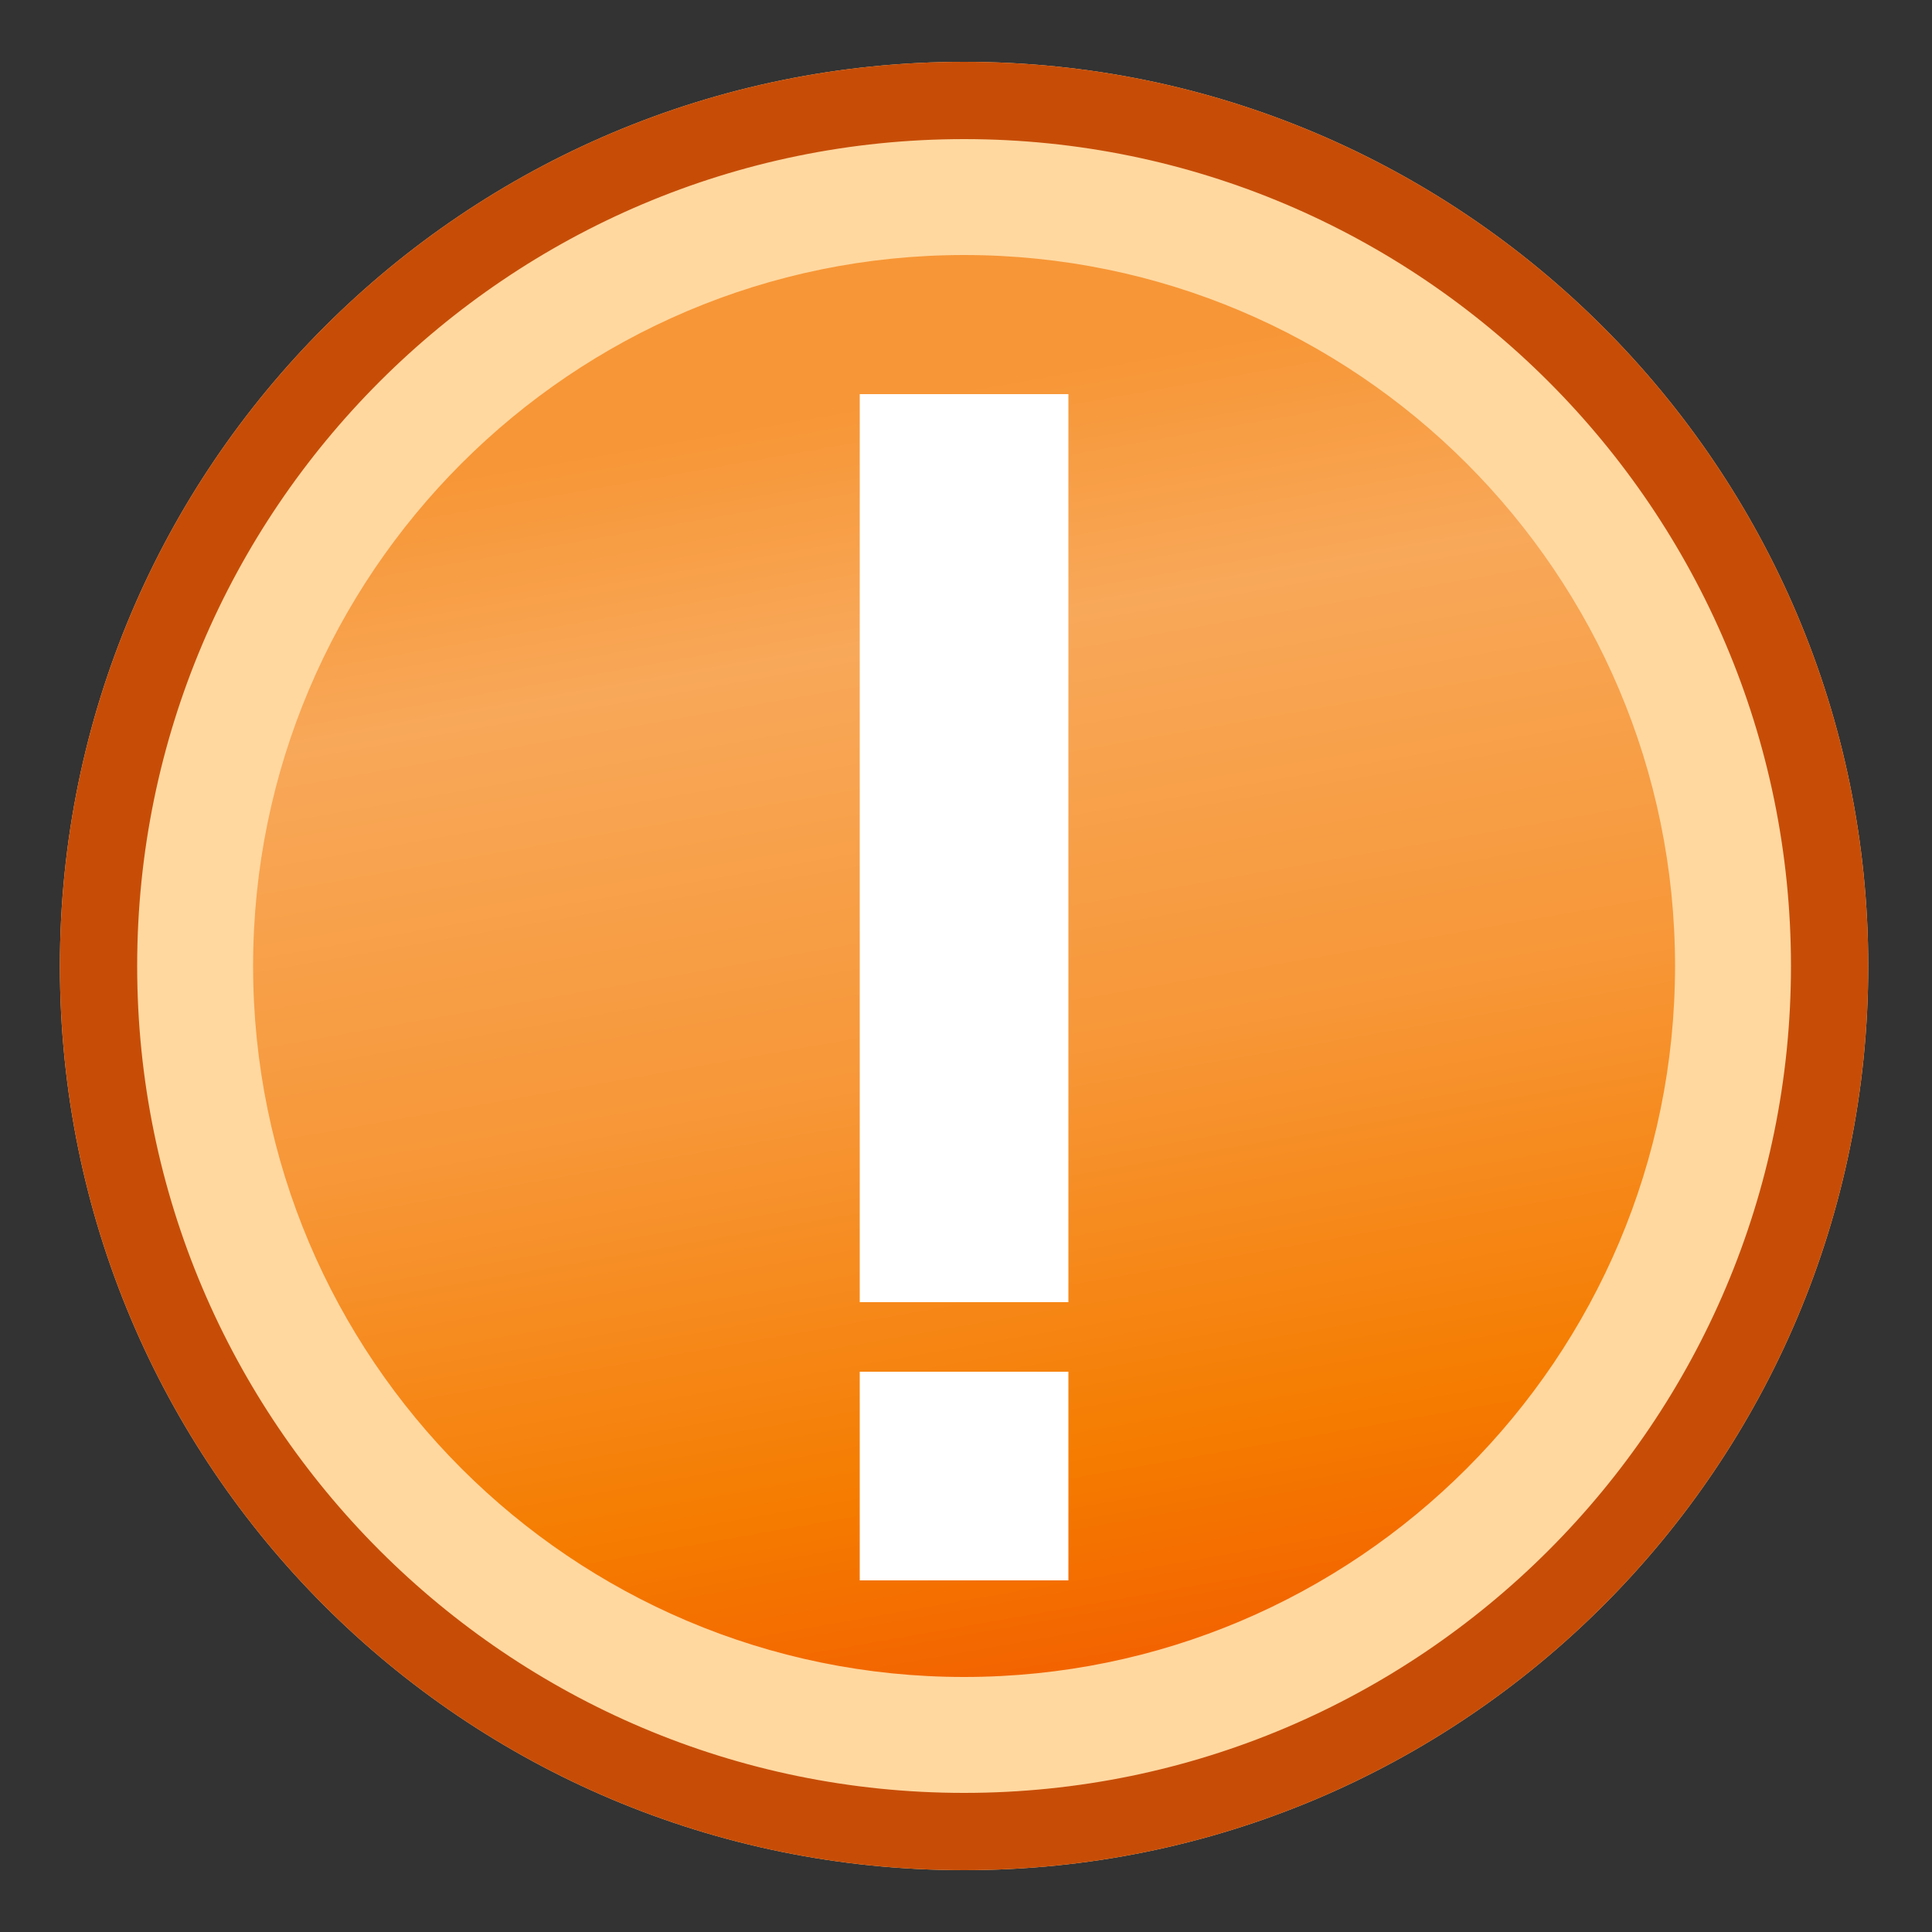 <?xml version="1.0" encoding="utf-8"?>
<!-- Generator: Adobe Illustrator 23.1.0, SVG Export Plug-In . SVG Version: 6.00 Build 0)  -->
<svg version="1.1" id="Calque_2" xmlns="http://www.w3.org/2000/svg" xmlns:xlink="http://www.w3.org/1999/xlink" x="0px" y="0px"
	 viewBox="0 0 100 100" style="enable-background:new 0 0 100 100;" xml:space="preserve">
<rect x="0" y="0" width="100" height="100" fill="#333333" stroke="none"/>
<style type="text/css">
	.st0{fill:url(#SVGID_1_);}
	.st1{fill:#FFD8A0;}
	.st2{fill:#C74D07;}
	.st3{fill:#FFFFFF;}
</style>
<g>
	<linearGradient id="SVGID_1_" gradientUnits="userSpaceOnUse" x1="42.641" y1="8.831" x2="57.154" y2="91.138">
		<stop  offset="0.146" style="stop-color:#F79636"/>
		<stop  offset="0.295" style="stop-color:#F8A859"/>
		<stop  offset="0.561" style="stop-color:#F79738"/>
		<stop  offset="0.811" style="stop-color:#F57C00"/>
		<stop  offset="1" style="stop-color:#F25800"/>
	</linearGradient>
	<circle class="st0" cx="49.9" cy="50" r="41.8"/>
	<path class="st1" d="M49.9,13.2c20.3,0,36.8,16.5,36.8,36.8S70.2,86.8,49.9,86.8S13.1,70.3,13.1,50S29.6,13.2,49.9,13.2 M49.9,3.2
		C24.1,3.2,3.1,24.1,3.1,50s20.9,46.8,46.8,46.8S96.7,75.8,96.7,50S75.7,3.2,49.9,3.2L49.9,3.2z"/>
</g>
<g>
	<path class="st2" d="M49.9,7.2c23.6,0,42.8,19.2,42.8,42.8S73.5,92.8,49.9,92.8S7.1,73.6,7.1,50S26.3,7.2,49.9,7.2 M49.9,3.2
		C24.1,3.2,3.1,24.1,3.1,50s20.9,46.8,46.8,46.8S96.7,75.8,96.7,50S75.7,3.2,49.9,3.2L49.9,3.2z"/>
</g>
<g>
	<path class="st3" d="M55.3,67.4H44.5v-47h10.8V67.4z M44.5,71h10.8v10.8H44.5V71z"/>
</g>
</svg>
